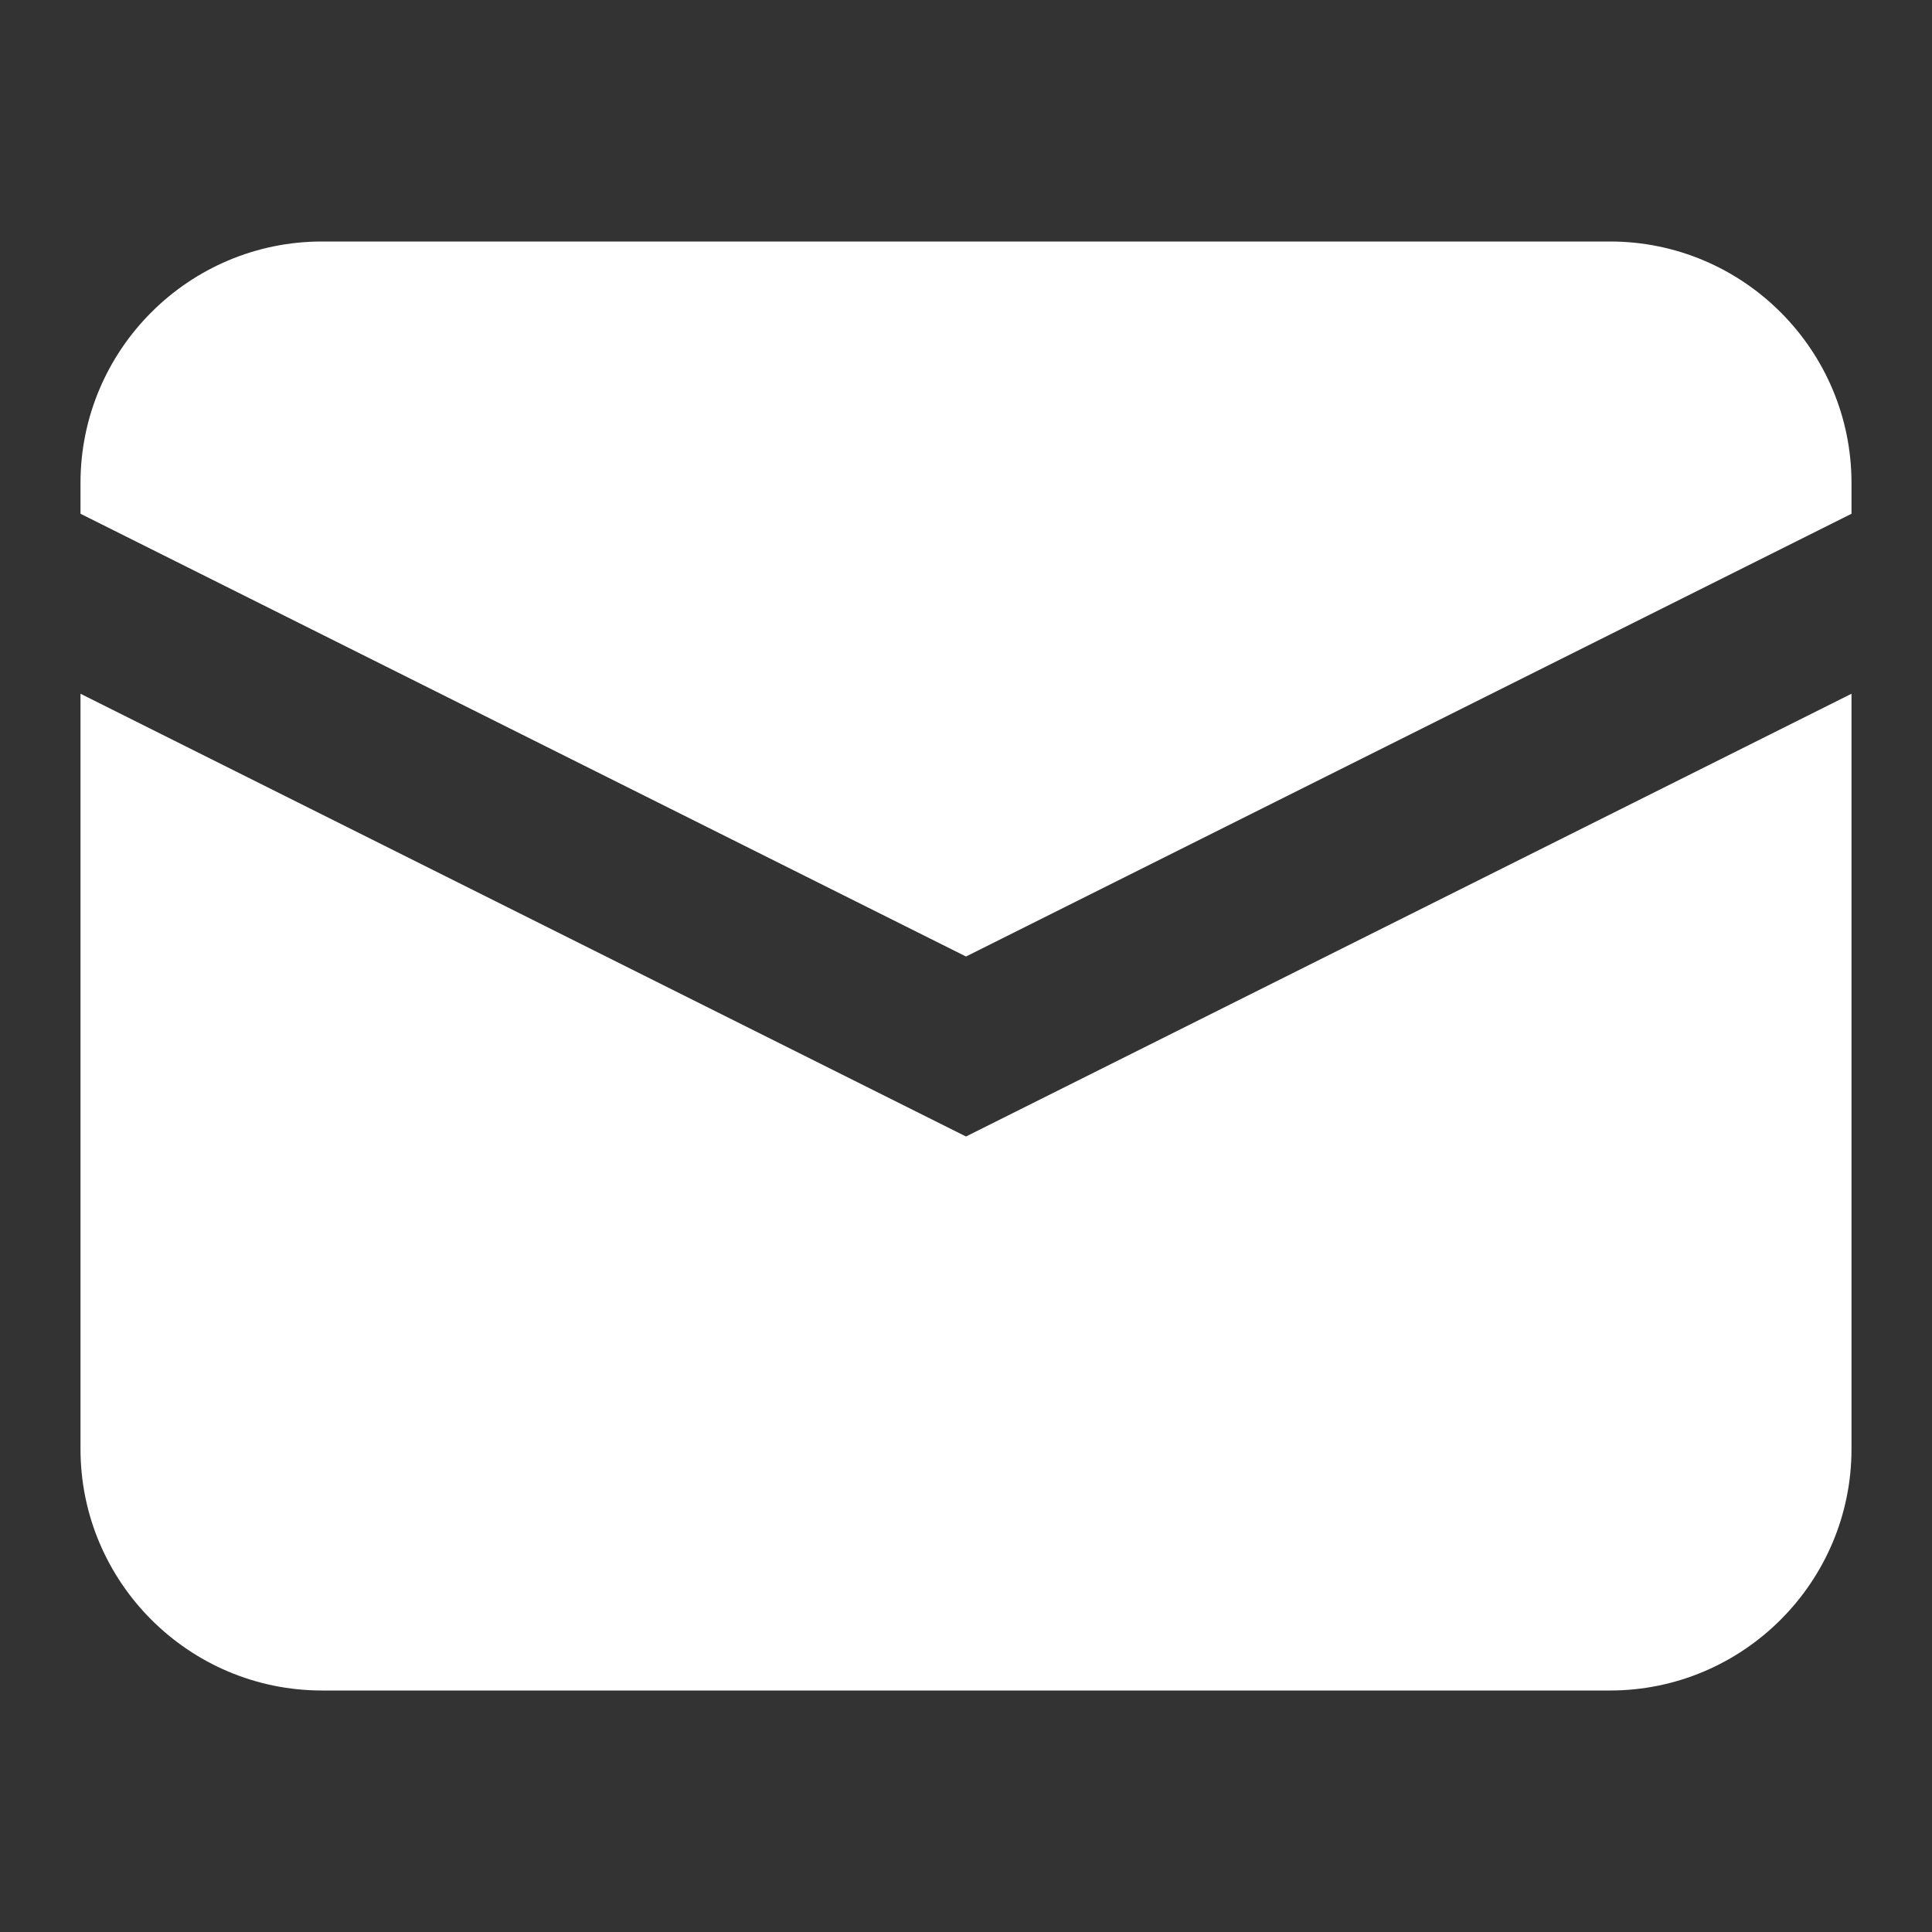 <svg width="24" height="24" viewBox="0 0 24 24" fill="none" xmlns="http://www.w3.org/2000/svg">
<rect x="0" y="0" width="24" height="24" fill="#333333" stroke="none"/>
<path d="M12 11.882L23 6.382V6C23 4.346 21.654 3 20 3H4C2.346 3 1 4.346 1 6V6.382L12 11.882Z" fill="white"/>
<path d="M12 14.118L1 8.618V18C1 19.654 2.346 21 4 21H20C21.654 21 23 19.654 23 18V8.618L12 14.118Z" fill="white"/>
</svg>
